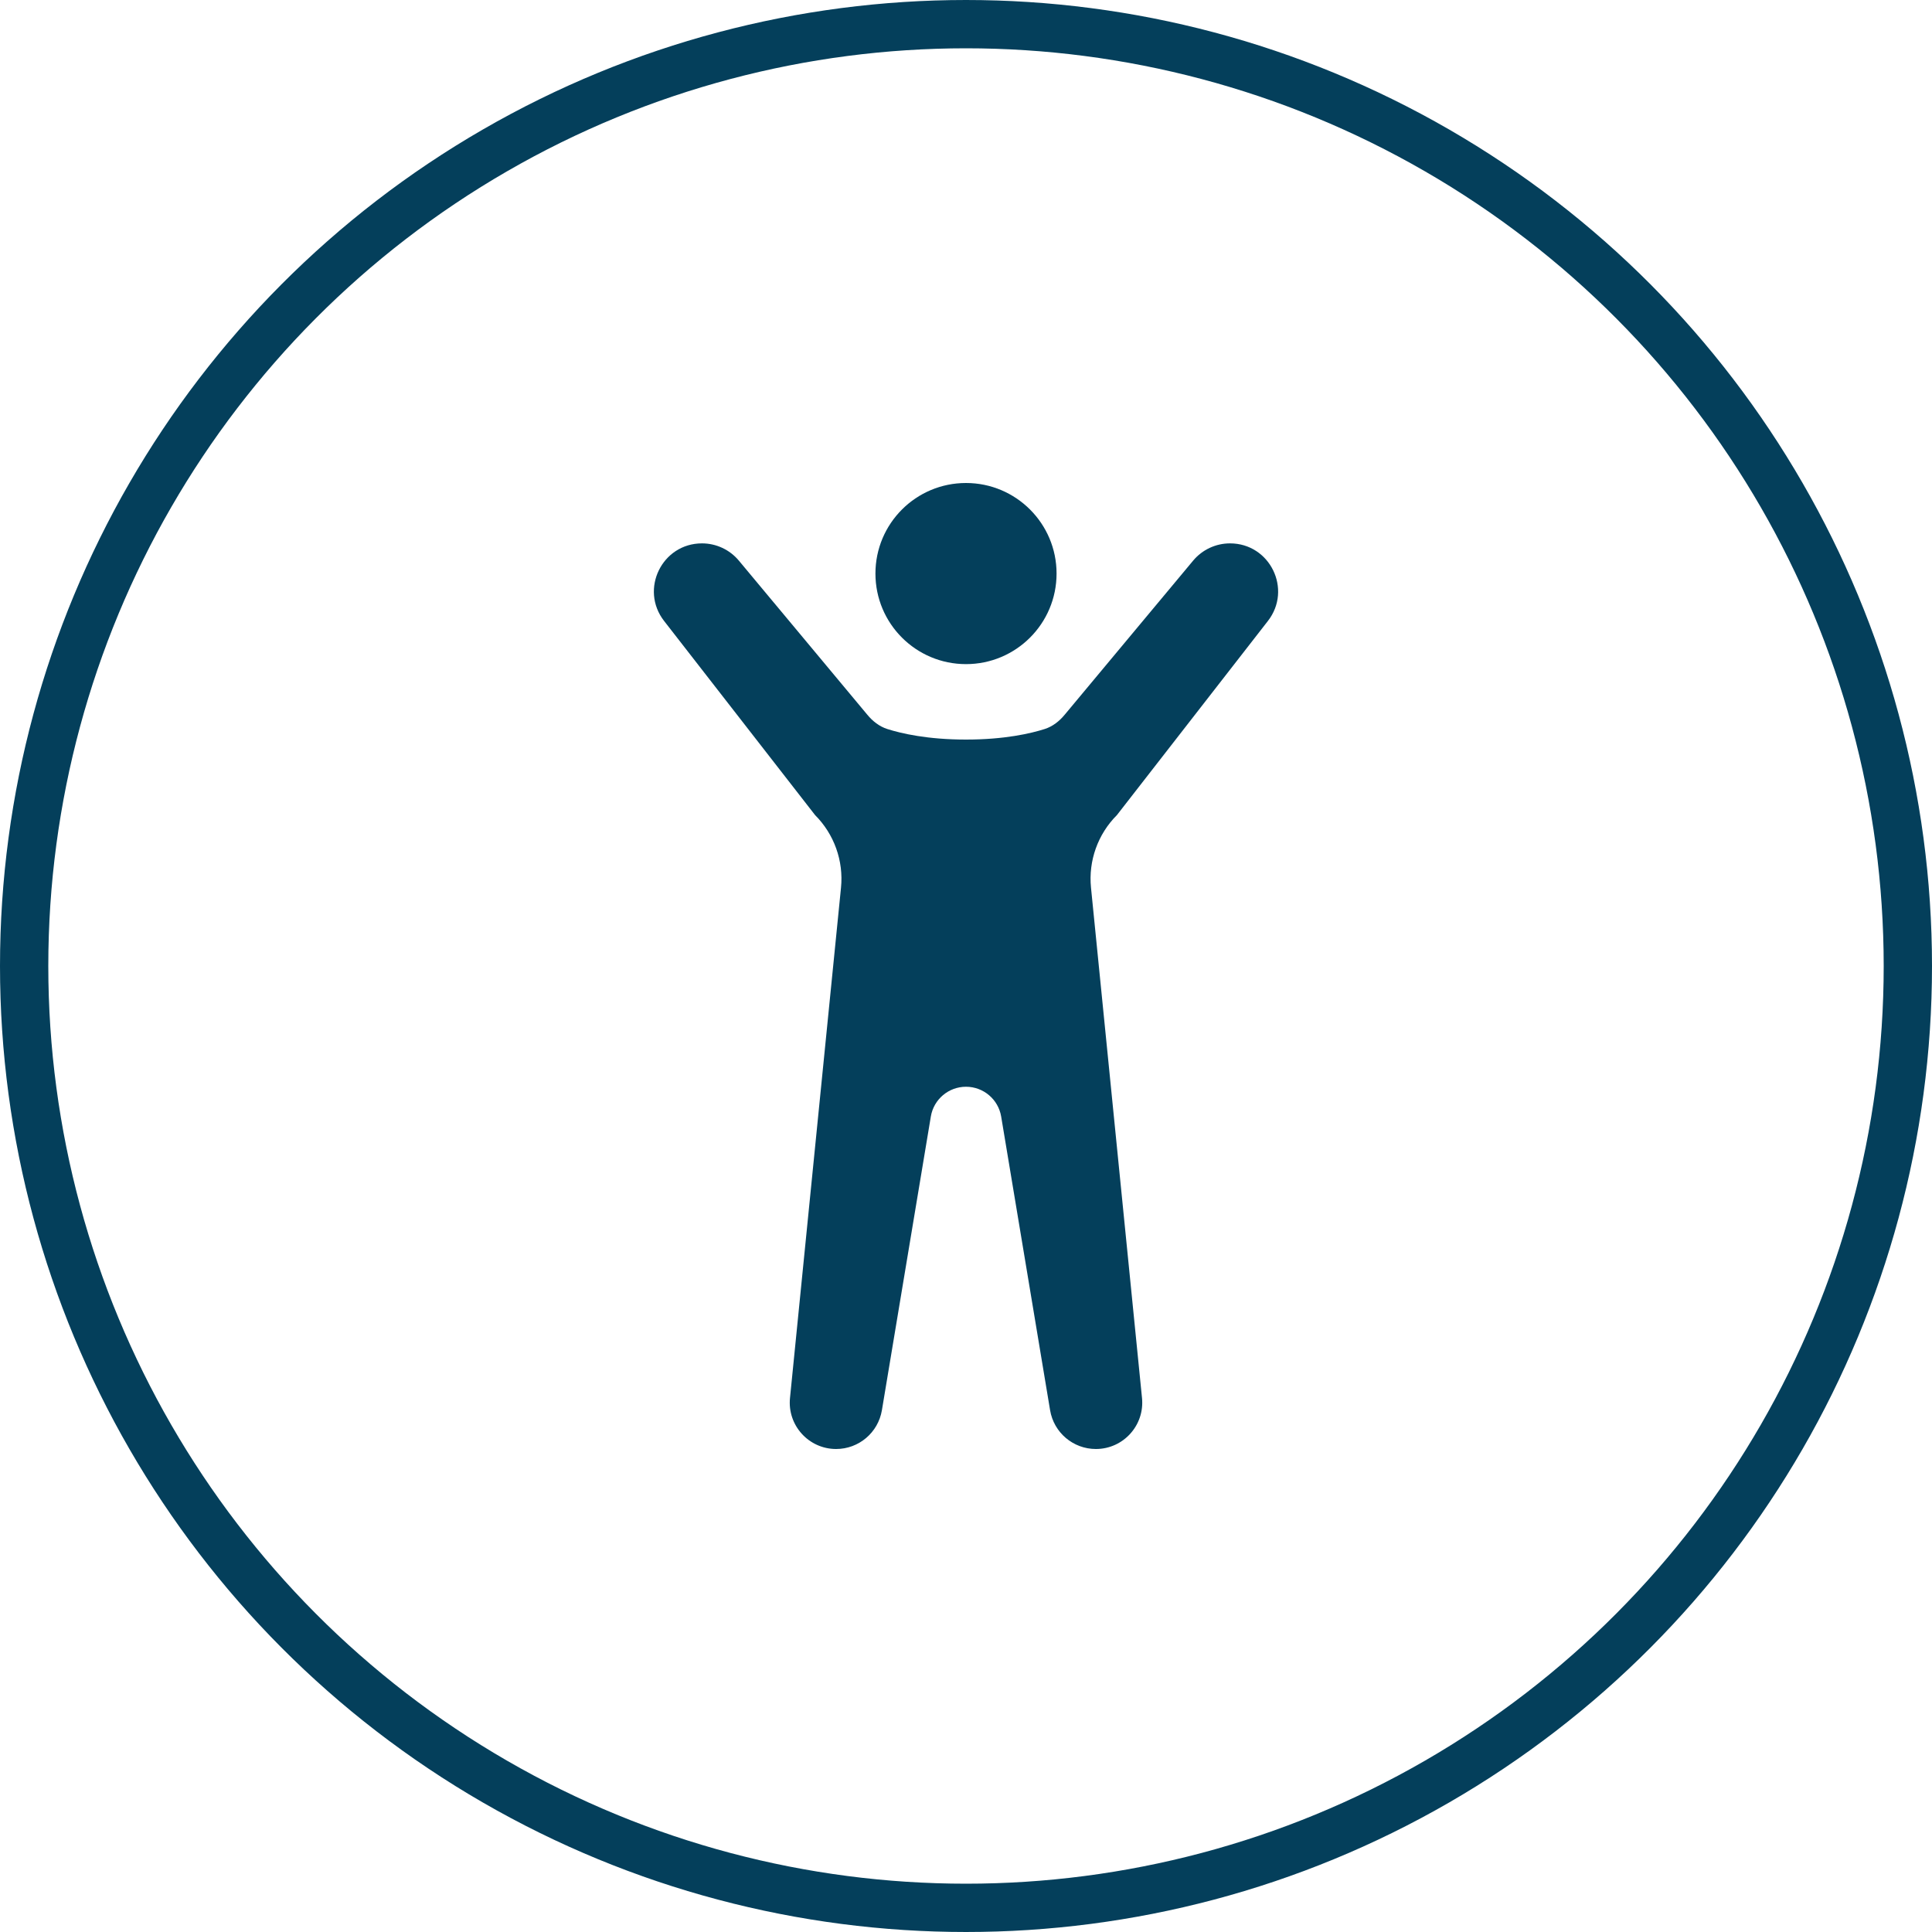 <?xml version="1.0" encoding="UTF-8"?> <svg xmlns="http://www.w3.org/2000/svg" width="40" height="40" viewBox="0 0 40 40" fill="none"><circle cx="20" cy="20" r="19.5" stroke="#043F5B"></circle><path d="M20 13.75C21.035 13.75 21.875 12.911 21.875 11.875C21.875 10.839 21.035 10 20 10C18.964 10 18.125 10.839 18.125 11.875C18.125 12.911 18.964 13.75 20 13.75Z" fill="#043F5B"></path><path d="M17.412 18.379L16.356 28.944C16.299 29.509 16.743 30 17.311 30C17.781 30 18.181 29.66 18.259 29.197L19.272 23.116C19.331 22.761 19.639 22.5 20 22.5C20.361 22.5 20.668 22.761 20.728 23.116L21.741 29.197C21.818 29.66 22.219 30 22.689 30C23.257 30 23.701 29.509 23.644 28.944L22.588 18.379C22.532 17.823 22.729 17.27 23.125 16.875L26.251 12.856C26.759 12.202 26.294 11.25 25.466 11.25C25.171 11.25 24.891 11.381 24.702 11.608L22.042 14.799C21.932 14.932 21.795 15.04 21.631 15.093C21.343 15.185 20.799 15.312 20 15.312C19.201 15.312 18.657 15.185 18.369 15.093C18.205 15.04 18.068 14.932 17.958 14.799L15.298 11.608C15.109 11.381 14.829 11.25 14.534 11.25C13.706 11.25 13.241 12.202 13.749 12.856L16.875 16.875C17.27 17.27 17.468 17.823 17.412 18.379Z" fill="#043F5B"></path></svg> 